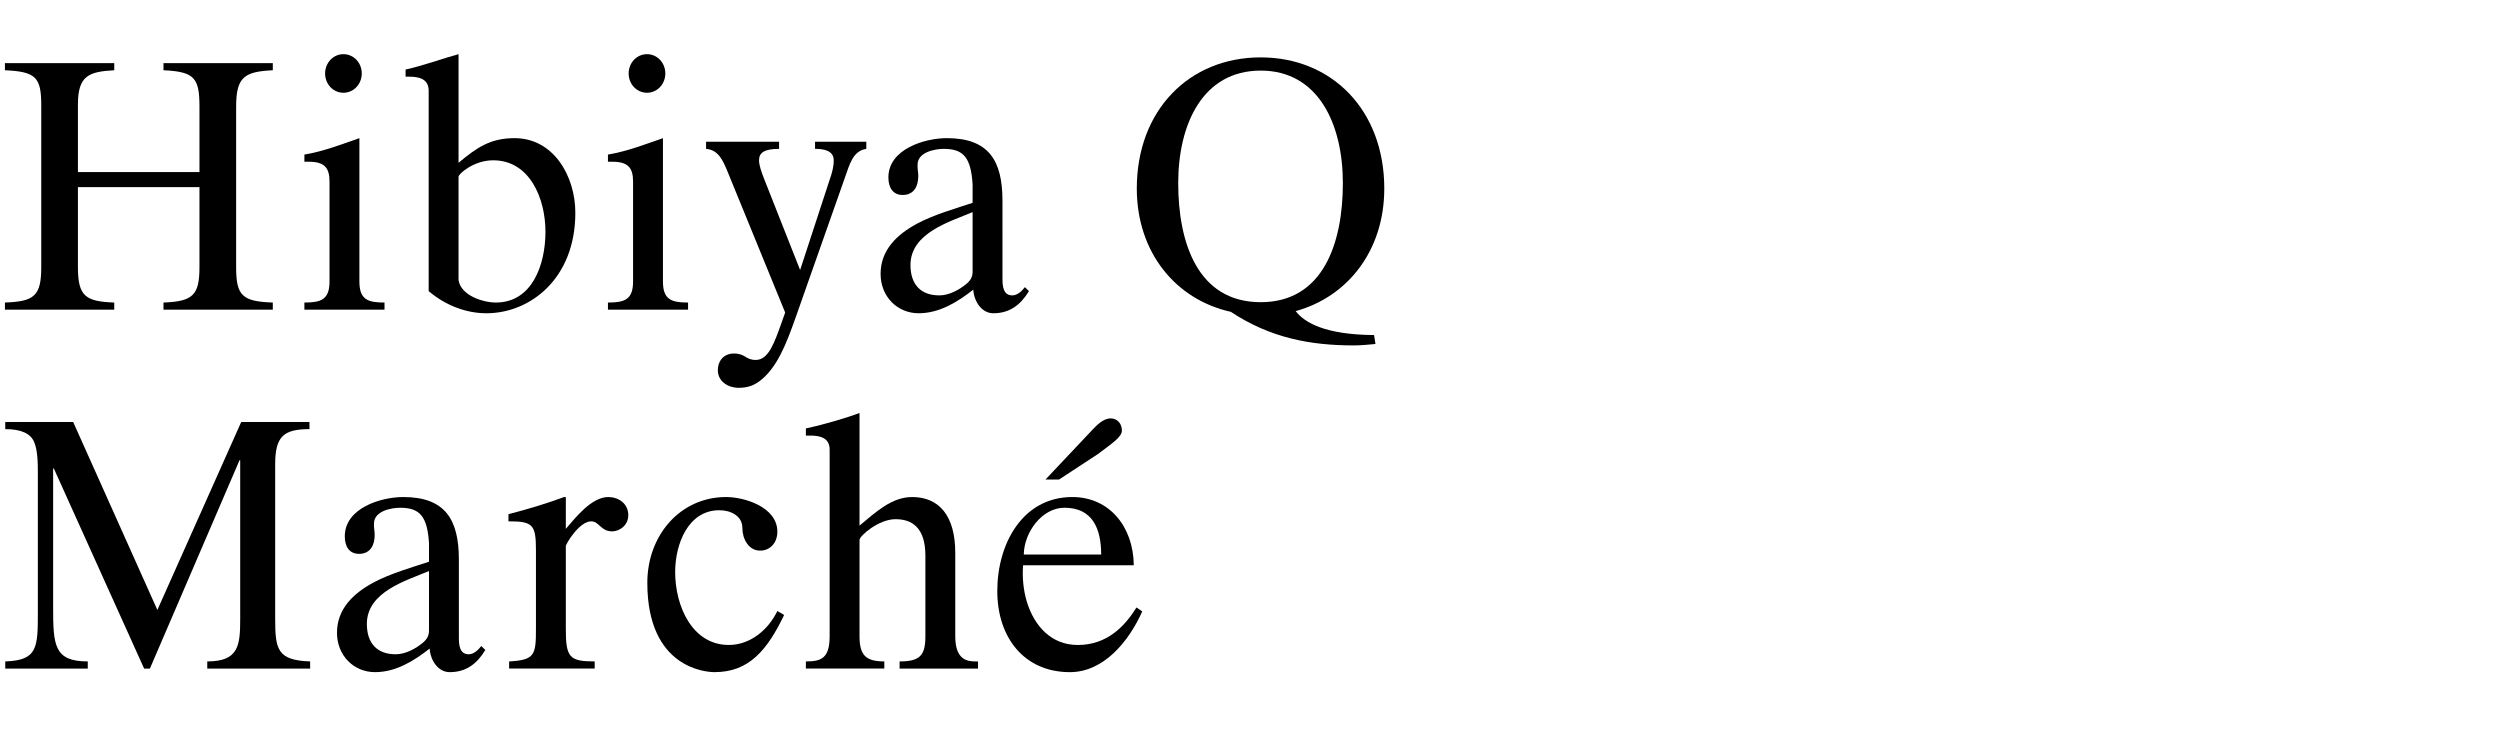 <svg enable-background="new 0 0 410 120" height="120" viewBox="0 0 410 120" width="410" xmlns="http://www.w3.org/2000/svg"><path d="m.808 50.788v-1.172c4.788-.176 5.958-1.055 5.958-5.803v-26.491c0-4.63-.835-5.568-5.958-5.802v-1.172h17.929v1.172c-4.177.234-5.958.879-5.958 5.626v11.078h19.934v-10.725c0-4.747-.835-5.744-5.902-5.978v-1.172h17.929v1.172c-4.621.234-6.014 1.055-6.014 5.978v26.315c0 4.689 1.003 5.627 6.014 5.803v1.172h-17.93v-1.172c4.844-.176 5.902-1.231 5.902-5.803v-13.128h-19.934v13.128c0 4.807 1.28 5.627 5.958 5.803v1.172z"/><path d="m49.921 50.788v-1.172c2.728 0 4.12-.469 4.12-3.458v-16.41c0-2.227-.835-3.224-3.396-3.224h-.724v-1.172c3.174-.528 6.292-1.758 9.02-2.696v23.502c0 2.989 1.393 3.458 4.12 3.458v1.172zm6.402-41.905c1.671 0 3.008 1.406 3.008 3.165 0 1.758-1.337 3.165-3.008 3.165-1.67 0-3.006-1.407-3.006-3.165 0-1.759 1.336-3.165 3.006-3.165"/><path d="m70.301 14.861c0-1.934-1.614-2.285-3.173-2.285h-.613v-1.173c2.951-.644 6.069-1.817 8.687-2.52v17.817c3.007-2.52 5.233-4.044 9.187-4.044 6.348 0 9.967 6.154 9.967 12.25 0 10.783-7.405 16.469-14.588 16.469-3.396 0-6.793-1.348-9.466-3.634v-32.88zm4.9 22.681v8.381c.39 2.579 4.063 3.692 6.125 3.692 5.958 0 8.129-6.212 8.129-11.604 0-5.451-2.562-11.722-8.575-11.722-3.173 0-5.679 2.227-5.679 2.696z"/><path d="m99.703 50.788v-1.172c2.728 0 4.12-.469 4.12-3.458v-16.41c0-2.227-.835-3.224-3.396-3.224h-.724v-1.172c3.174-.528 6.292-1.758 9.02-2.696v23.502c0 2.989 1.393 3.458 4.12 3.458v1.172zm6.403-41.905c1.67 0 3.007 1.406 3.007 3.165 0 1.758-1.337 3.165-3.007 3.165-1.671 0-3.007-1.407-3.007-3.165.001-1.759 1.337-3.165 3.007-3.165"/><path d="m127.767 23.242v1.172c-2.45 0-3.285.645-3.285 1.876 0 .762.334 1.758.835 3.048l5.902 14.945 4.622-14.125c.835-2.344.89-3.165.89-3.868 0-1.641-1.726-1.876-3.062-1.876v-1.172h8.407v1.172c-2.227.352-2.728 2.52-3.563 4.865l-8.073 22.916c-1.504 4.278-2.975 7.891-5.48 10-1.169.996-2.275 1.406-3.834 1.406-1.727 0-3.397-1.055-3.397-2.871 0-1.642 1.059-2.754 2.617-2.754 1.949 0 1.886 1.055 3.612 1.055 2.114 0 3.086-2.968 4.144-5.898l.668-1.876-9.465-23.15c-.78-1.876-1.503-3.517-3.508-3.693v-1.172z"/><path d="m164.407 45.689c0 1.231.11 2.755 1.614 2.755.835 0 1.559-.703 2.061-1.348l.668.645c-1.393 2.286-3.174 3.633-5.848 3.633-1.947 0-3.173-1.992-3.284-3.868-2.616 2.052-5.568 3.868-8.965 3.868-3.508 0-6.235-2.754-6.235-6.446 0-3.927 2.672-6.448 5.901-8.206 2.784-1.523 6.737-2.637 9.188-3.457v-3.048c-.278-4.396-1.503-5.803-4.733-5.803-1.447 0-4.23.528-4.287 2.52-.056.646.111 1.29.111 1.935 0 1.699-.723 3.106-2.561 3.106-1.614 0-2.339-1.231-2.339-2.872 0-4.689 6.014-6.447 9.577-6.447 6.849 0 9.132 3.634 9.132 10.257zm-4.9-10.901c-3.73 1.583-10.189 3.399-10.189 8.674 0 3.165 1.671 4.982 4.732 4.982 1.615 0 3.341-.938 4.566-1.992.445-.411.891-.938.891-1.876z"/><path d="m227.023 30.92c0 10.198-6.015 17.759-14.532 20.103 1.448 1.875 4.788 3.868 12.862 3.927l.223 1.465c-1.225.117-2.395.234-3.562.234-7.127 0-13.699-1.231-20.157-5.509-9.02-1.993-15.422-9.729-15.422-20.22 0-12.835 8.574-21.509 20.321-21.509 11.693 0 20.267 8.674 20.267 21.509m-33.796-.879c0 9.729 3.174 19.517 13.529 19.517 10.301 0 13.475-9.788 13.475-19.517 0-9.67-4.008-18.462-13.475-18.462-9.521 0-13.529 8.792-13.529 18.462"/><path d="m.863 69.204h11.136l13.809 30.83 13.753-30.83h11.191v1.173c-4.288 0-5.624 1.23-5.624 5.803v25.262c0 5.039.334 6.855 5.735 7.031v1.174h-16.871v-1.174c5.178 0 5.401-2.637 5.401-7.031v-25.965h-.112l-14.699 34.17h-.945l-14.812-32.822h-.111v22.798c0 6.213.167 8.85 5.68 8.85v1.174h-13.531v-1.174c5.345-.176 5.345-2.285 5.345-8.203v-22.273c0-1.937 0-4.104-.612-5.511-.557-1.348-2.061-2.109-4.732-2.109z"/><path d="m75.255 104.546c0 1.229.111 2.755 1.615 2.755.835 0 1.558-.703 2.06-1.349l.668.646c-1.392 2.286-3.174 3.635-5.847 3.635-1.948 0-3.173-1.992-3.285-3.869-2.617 2.053-5.567 3.869-8.964 3.869-3.508 0-6.236-2.756-6.236-6.447 0-3.926 2.673-6.447 5.902-8.205 2.784-1.523 6.737-2.637 9.188-3.457v-3.049c-.278-4.396-1.504-5.803-4.733-5.803-1.448 0-4.231.527-4.287 2.521-.056.646.111 1.29.111 1.935 0 1.699-.725 3.105-2.562 3.105-1.613 0-2.339-1.23-2.339-2.871 0-4.689 6.014-6.447 9.578-6.447 6.848 0 9.131 3.635 9.131 10.258zm-4.9-10.901c-3.73 1.584-10.189 3.399-10.189 8.676 0 3.164 1.67 4.98 4.732 4.98 1.614 0 3.341-.938 4.565-1.992.446-.41.892-.938.892-1.875z"/><path d="m83.498 109.646v-1.172c4.231-.235 4.398-1.056 4.398-5.394v-12.834c0-4.221-.501-4.748-4.509-4.748v-1.172c3.173-.821 6.291-1.758 9.131-2.812h.278v5.217c1.614-1.877 4.231-5.217 6.96-5.217 1.671 0 3.284 1.055 3.284 2.989 0 1.522-1.279 2.638-2.672 2.638-1.838 0-2.115-1.643-3.396-1.643-2.004 0-4.176 3.751-4.176 4.044v13.656c0 4.63.612 5.274 4.732 5.274v1.172h-14.03z"/><path d="m127.486 87.198c0 1.815-1.169 3.104-2.84 3.104-1.837 0-2.896-1.875-2.896-3.691 0-2.051-1.948-2.932-3.786-2.932-5.122 0-7.237 5.568-7.237 10.141 0 5.568 2.783 11.955 8.797 11.955 3.507 0 6.459-2.461 7.962-5.566l1.114.646c-2.784 5.801-5.791 9.377-11.415 9.377-1.336 0-11.024-.586-11.024-14.652 0-7.795 5.401-14.066 12.917-14.066 3.007 0 8.408 1.638 8.408 5.684"/><path d="m132.165 108.473c2.394 0 3.896-.408 3.896-4.103v-30.652c0-1.934-1.613-2.284-3.173-2.284h-.724v-1.174c3.062-.644 6.904-1.816 8.797-2.521v18.463c2.673-2.229 5.29-4.688 8.631-4.688 4.398 0 7.071 3.049 7.071 9.143v13.715c0 3.927 2.06 4.104 3.34 4.104h.39v1.172h-12.861v-1.172c3.341 0 4.231-.996 4.231-4.104v-13.247c0-4.688-2.282-5.979-4.899-5.979-2.784 0-5.902 2.754-5.902 3.398v15.824c0 3.166 1.114 4.104 4.065 4.104v1.172h-12.862z"/><path d="m167.788 92.707c-.167 1.993.056 4.104.612 5.979 1.226 3.985 4.008 7.092 8.353 7.092 4.843 0 7.738-3.105 9.632-6.153l.946.646c-2.172 4.864-6.291 9.963-11.859 9.963-7.517 0-11.916-5.686-11.916-13.305 0-7.795 4.177-15.414 12.306-15.414 6.068 0 10.022 4.865 10.078 11.194zm12.806-1.758c0-4.278-1.447-7.68-6.013-7.68-3.676 0-6.626 3.986-6.682 7.68zm-1.503-20.396c.778-.818 1.837-1.934 3.062-1.934 1.113 0 1.837.879 1.837 1.992 0 1.056-1.614 2.109-3.954 3.867l-6.347 4.162h-2.227z"/></svg>